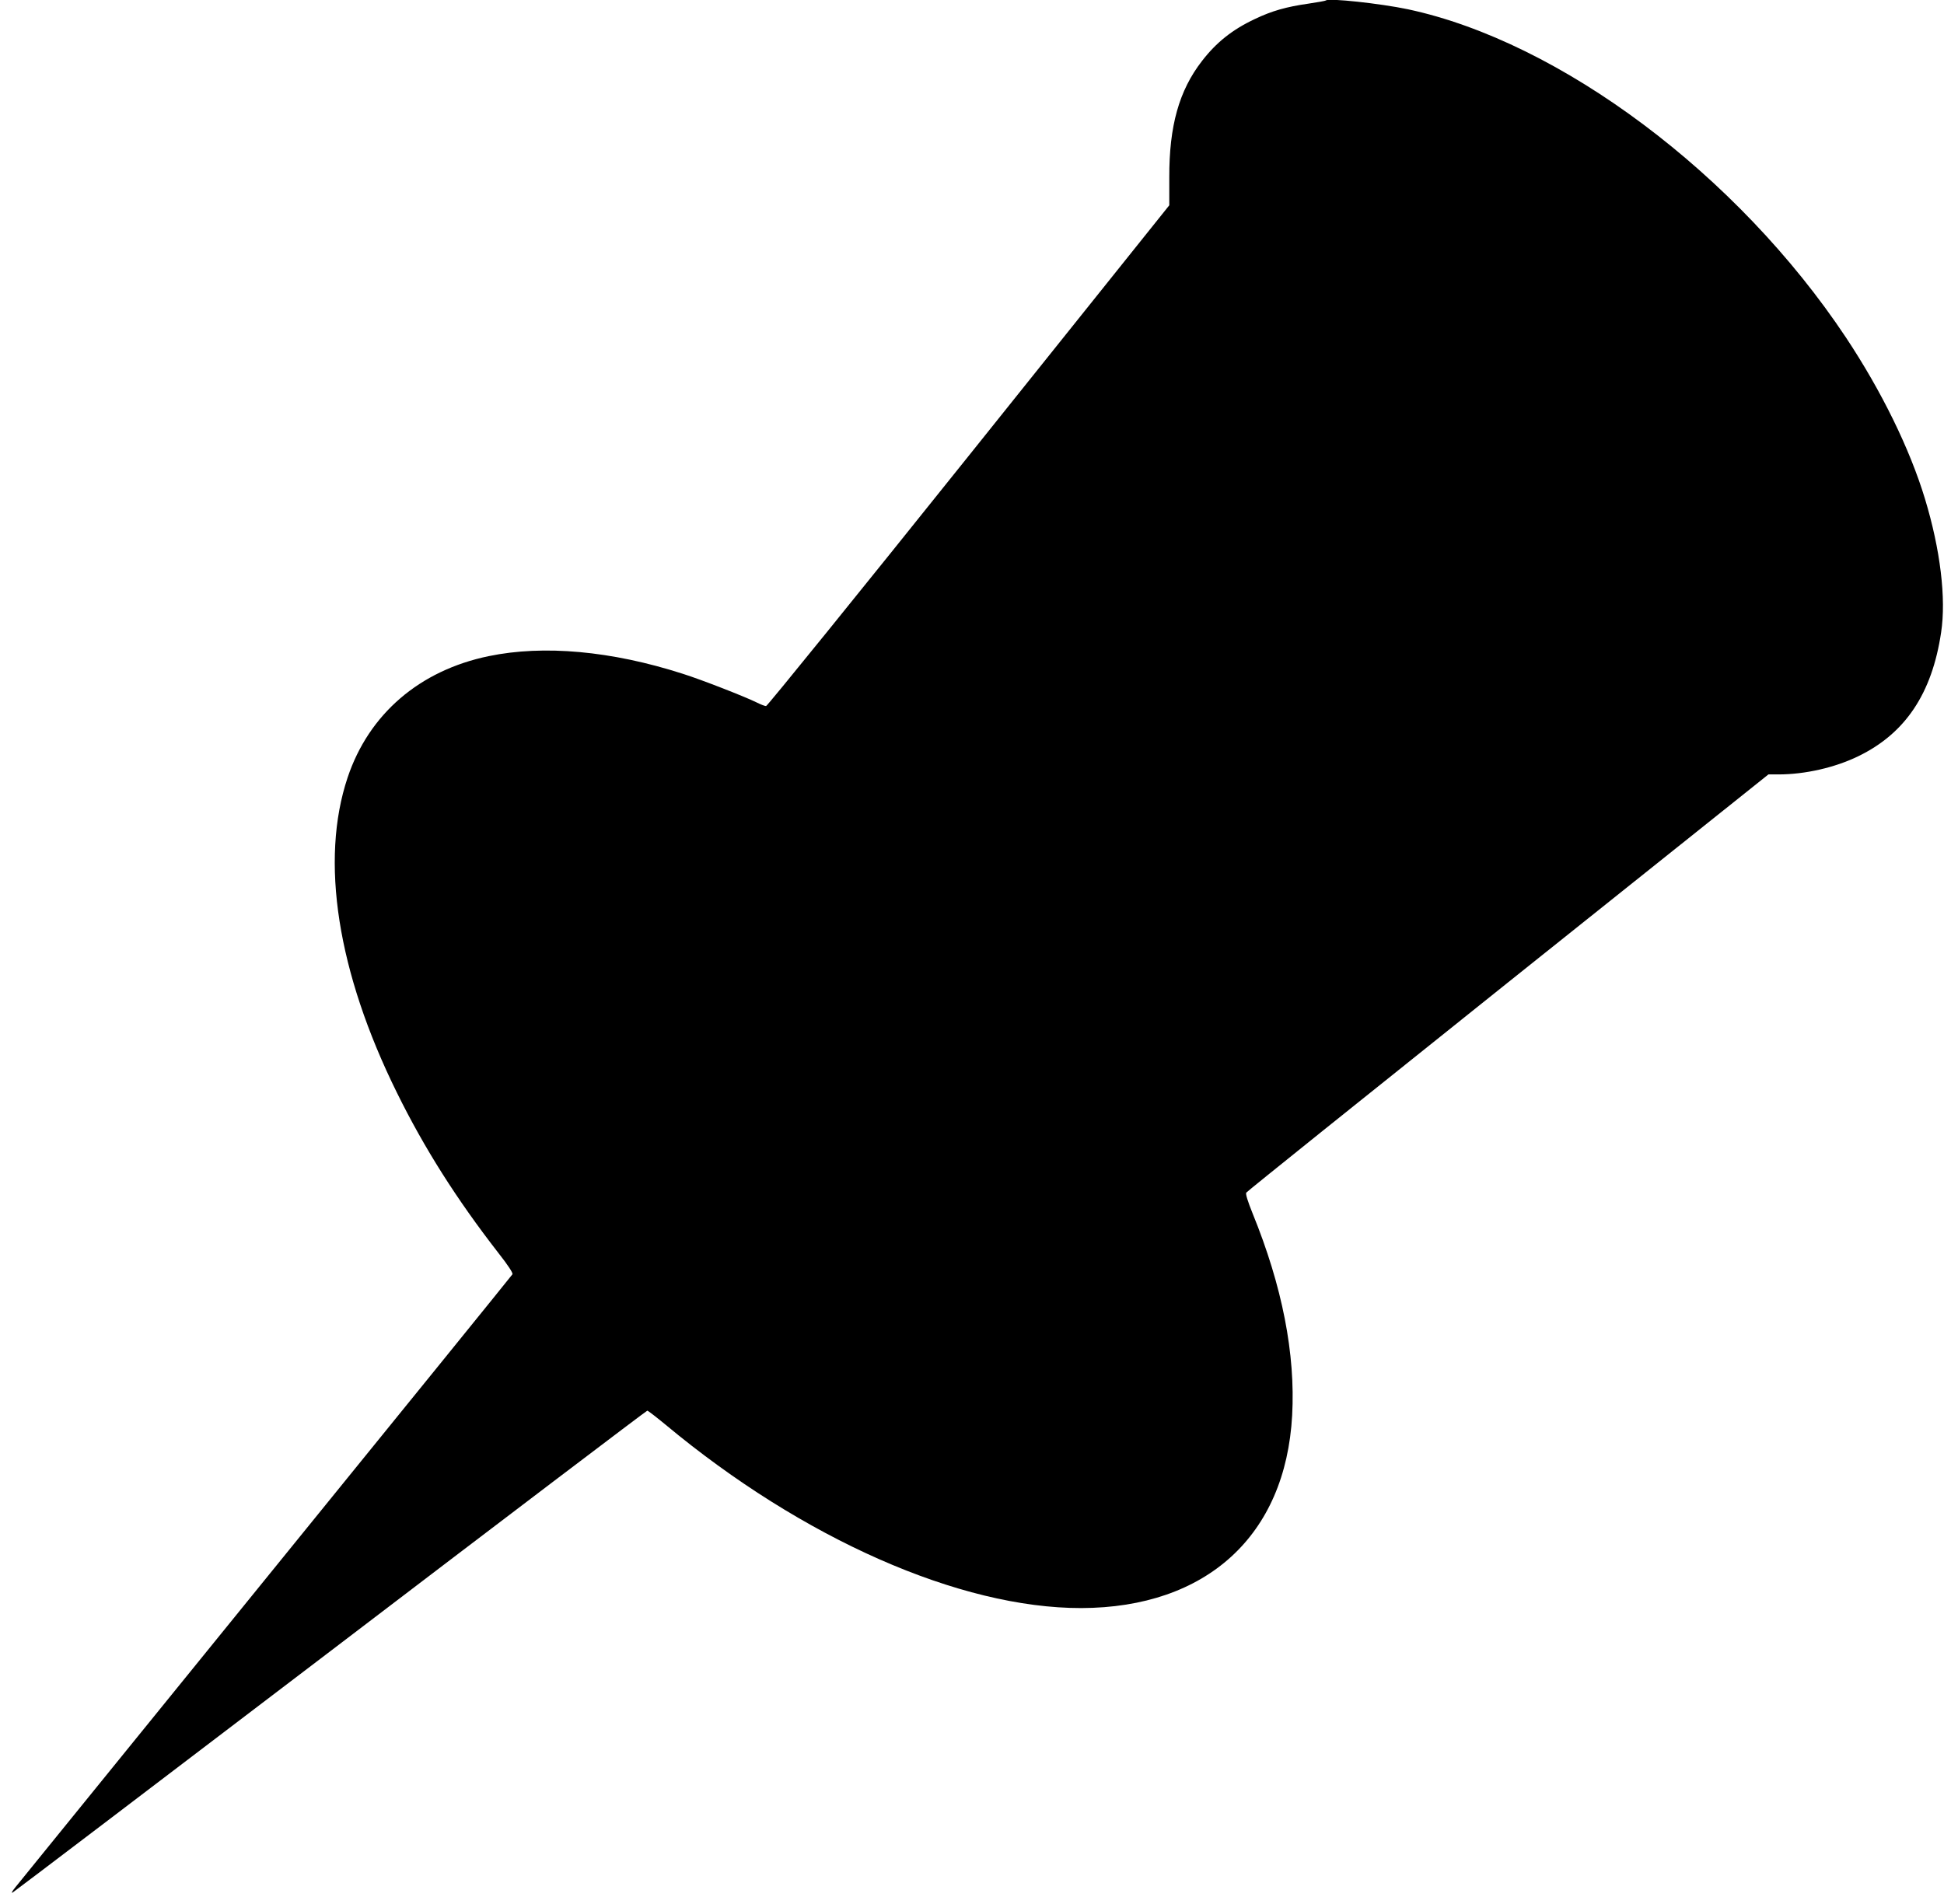 <?xml version="1.0" standalone="no"?>
<!DOCTYPE svg PUBLIC "-//W3C//DTD SVG 20010904//EN"
 "http://www.w3.org/TR/2001/REC-SVG-20010904/DTD/svg10.dtd">
<svg version="1.0" xmlns="http://www.w3.org/2000/svg"
 width="1280pt" height="1254pt" viewBox="0 0 1280 1254"
 preserveAspectRatio="xMidYMid meet">
<g transform="translate(0,1254) scale(0.1,-0.1)"
fill="#000000" stroke="none">
<path d="M8730 12537 c-3 -3 -55 -12 -115 -21 -147 -21 -241 -48 -352 -101
-149 -70 -254 -154 -349 -277 -151 -195 -216 -428 -215 -766 l0 -184 -1320
-1649 c-726 -907 -1327 -1649 -1335 -1649 -8 0 -36 11 -62 24 -72 36 -363 150
-487 189 -470 151 -915 191 -1277 116 -455 -94 -789 -381 -929 -799 -183 -546
-68 -1282 325 -2077 181 -367 393 -701 668 -1055 63 -80 97 -132 92 -140 -4
-7 -734 -908 -1623 -2003 -888 -1094 -1631 -2010 -1650 -2034 -24 -30 -29 -41
-16 -33 11 6 953 722 2094 1591 1141 870 2078 1581 2083 1581 5 0 59 -42 121
-93 902 -751 1937 -1208 2736 -1207 825 2 1346 477 1389 1269 22 405 -65 850
-260 1329 -33 82 -48 130 -42 138 5 8 780 630 1723 1384 l1715 1370 66 0 c175
0 372 45 526 120 309 150 485 412 545 815 34 224 -5 546 -106 879 -100 330
-286 710 -521 1064 -712 1071 -1881 1947 -2884 2161 -180 38 -523 75 -540 58z"/>
</g>
</svg>
